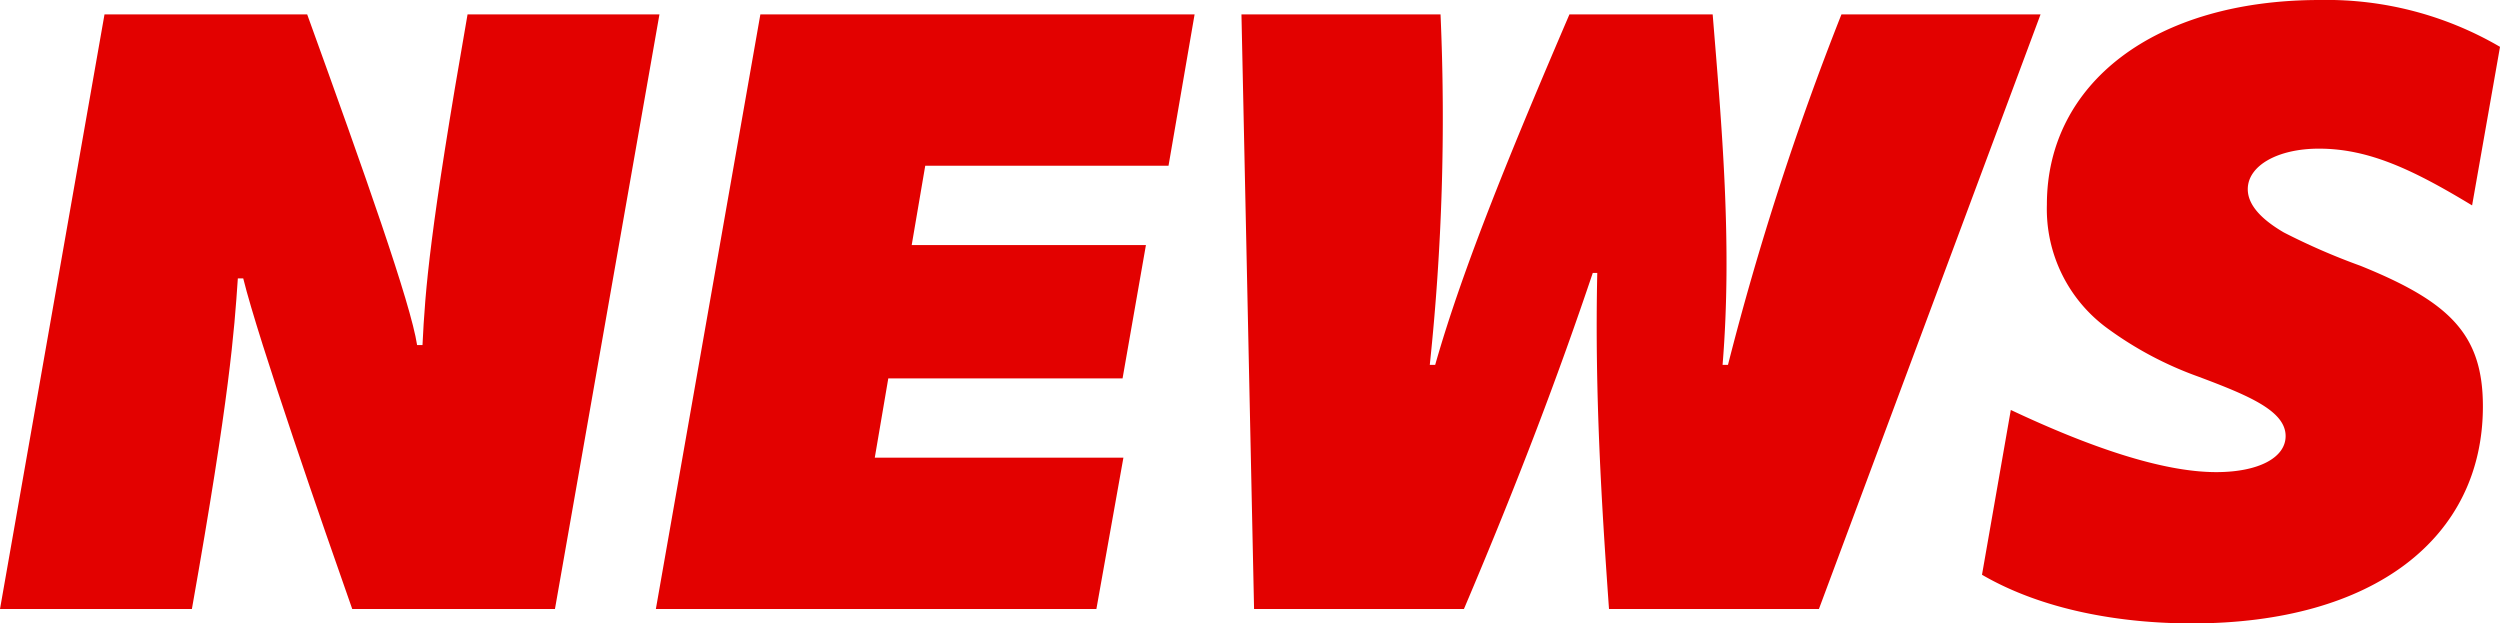 <svg id="Group_24725" data-name="Group 24725" xmlns="http://www.w3.org/2000/svg" xmlns:xlink="http://www.w3.org/1999/xlink" width="255.738" height="63.771" viewBox="0 0 255.738 63.771">
  <defs>
    <clipPath id="clip-path">
      <rect id="Rectangle_14684" data-name="Rectangle 14684" width="255.738" height="63.771" fill="#e30100"/>
    </clipPath>
  </defs>
  <g id="Group_24724" data-name="Group 24724" transform="translate(0 0)" clip-path="url(#clip-path)">
    <path id="Path_1555" data-name="Path 1555" d="M10.69.834H31.424c5.9,16.312,10.6,29.583,11.243,33.823h.553c.277-5.716.737-11.7,4.608-33.823h19.63L56.769,61.657H36.032C33.176,53.548,26.449,34.2,24.881,27.836H24.33c-.369,5.439-.829,11.98-4.7,33.821H0Z" transform="translate(0 0.64)" fill="#e30100"/>
    <path id="Path_1556" data-name="Path 1556" d="M48.649.834H93.068L90.4,16.317H65.514L64.13,24.427H88.09L85.7,38.065H61.735l-1.382,8.109H85.787L83.023,61.657H37.959Z" transform="translate(29.133 0.64)" fill="#e30100"/>
    <path id="Path_1557" data-name="Path 1557" d="M71.85.834H92.215a240.391,240.391,0,0,1-1.1,35.848h.553C94.52,26.639,99.589,14.382,105.4.834h14.653c.921,11.335,2.027,23.5,1.013,35.848h.553A295.112,295.112,0,0,1,133.226.834h20.367L130.922,61.657H109.448c-.737-10.412-1.474-21.933-1.2-34.374h-.461c-3.41,10.137-7.464,20.92-13.178,34.374H73.14Z" transform="translate(55.145 0.64)" fill="#e30100"/>
    <path id="Path_1558" data-name="Path 1558" d="M114.709,58.8l2.948-16.864c8.019,3.779,15.483,6.359,21.012,6.359,4.332,0,7.1-1.476,7.1-3.687,0-2.581-3.779-4.148-8.938-6.084a36.57,36.57,0,0,1-9.217-4.882,15.1,15.1,0,0,1-6.266-12.719C121.344,8.571,132.31,0,149.267,0A35.15,35.15,0,0,1,167.7,4.792l-2.856,16.22c-6.084-3.687-10.6-5.806-15.667-5.806-4.238,0-7.28,1.752-7.28,4.148,0,1.658,1.474,3.132,3.687,4.424a67.078,67.078,0,0,0,7.832,3.408c9.124,3.687,12.533,7,12.533,14.377,0,13.454-11.149,22.209-29.766,22.209-7.37,0-15.3-1.382-21.472-4.976" transform="translate(88.039 0)" fill="#e30100"/>
  </g>
</svg>
